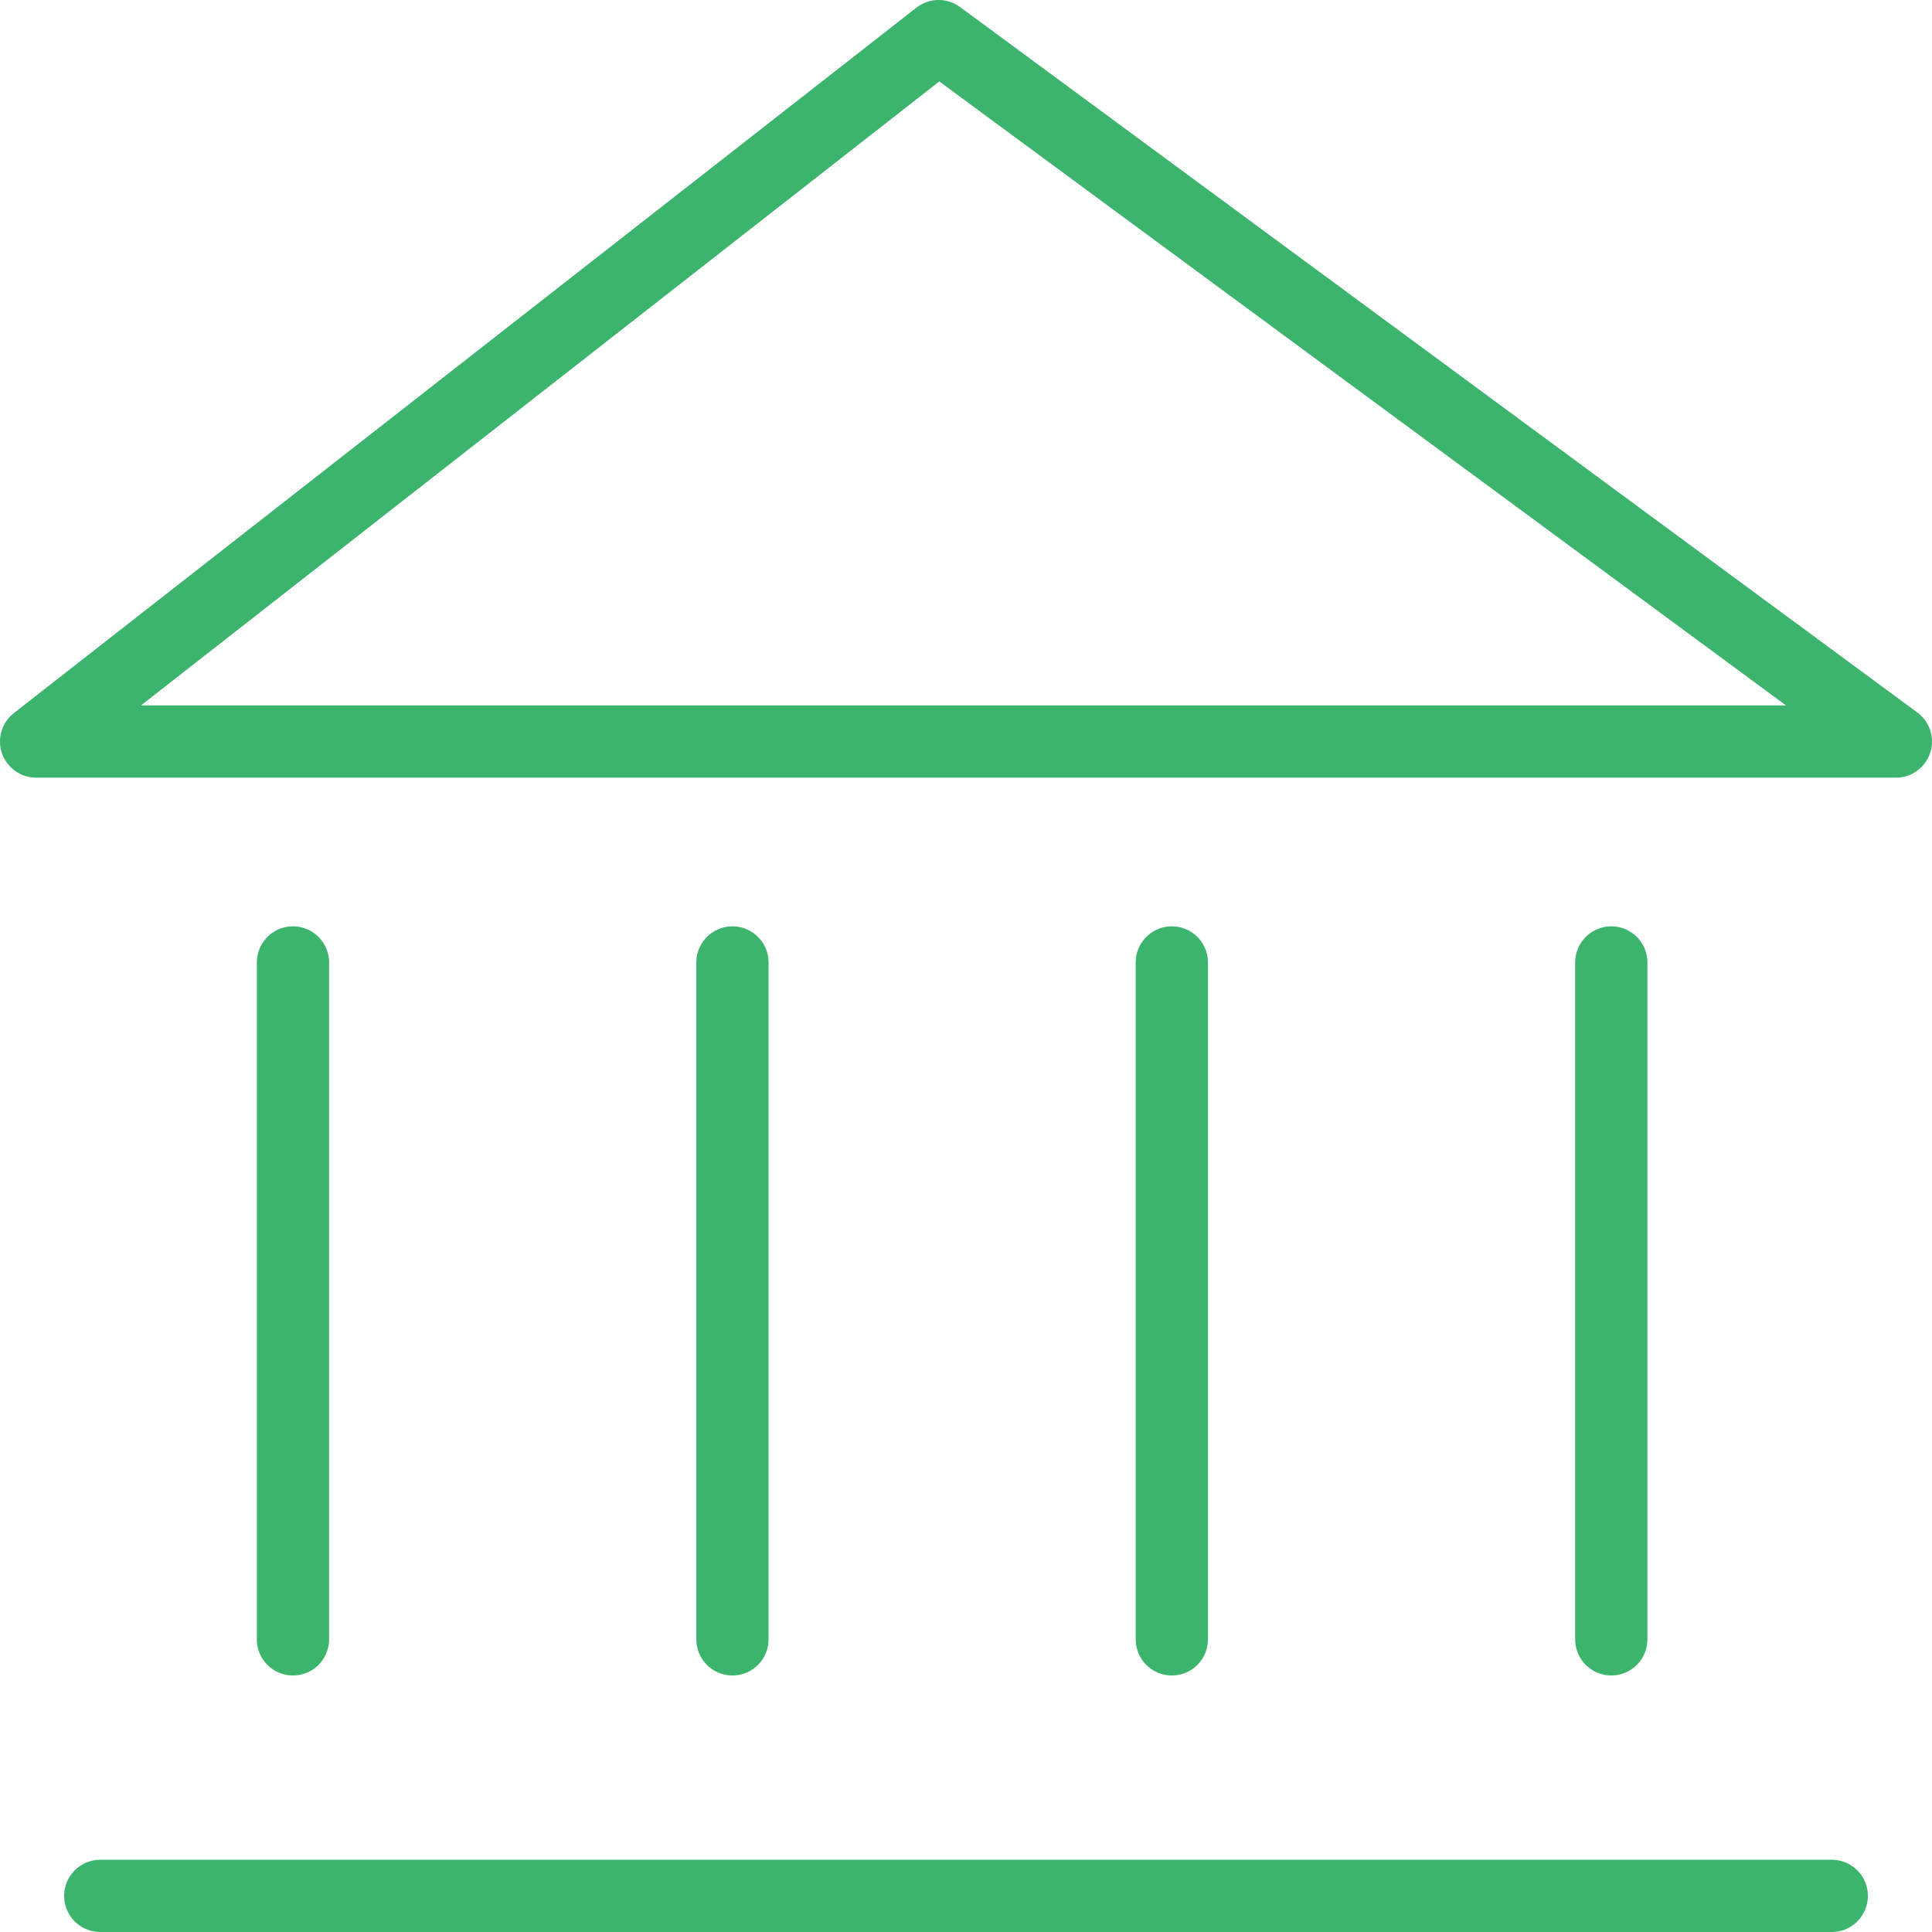 <?xml version="1.0" encoding="UTF-8"?> <svg xmlns="http://www.w3.org/2000/svg" width="107" height="107" viewBox="0 0 107 107" fill="none"> <path d="M51.985 2L105 41.069H70.162H2L51.985 2Z" stroke="#3CB46E" stroke-width="4" stroke-linecap="round" stroke-linejoin="round"></path> <path d="M5.552 105H101.449" stroke="#3CB46E" stroke-width="4" stroke-linecap="round" stroke-linejoin="round"></path> <path d="M16.225 53.303V90.793" stroke="#3CB46E" stroke-width="4" stroke-linecap="round" stroke-linejoin="round"></path> <path d="M40.565 53.303V90.793" stroke="#3CB46E" stroke-width="4" stroke-linecap="round" stroke-linejoin="round"></path> <path d="M64.899 53.303V90.793" stroke="#3CB46E" stroke-width="4" stroke-linecap="round" stroke-linejoin="round"></path> <path d="M89.238 53.303V90.793" stroke="#3CB46E" stroke-width="4" stroke-linecap="round" stroke-linejoin="round"></path> </svg> 